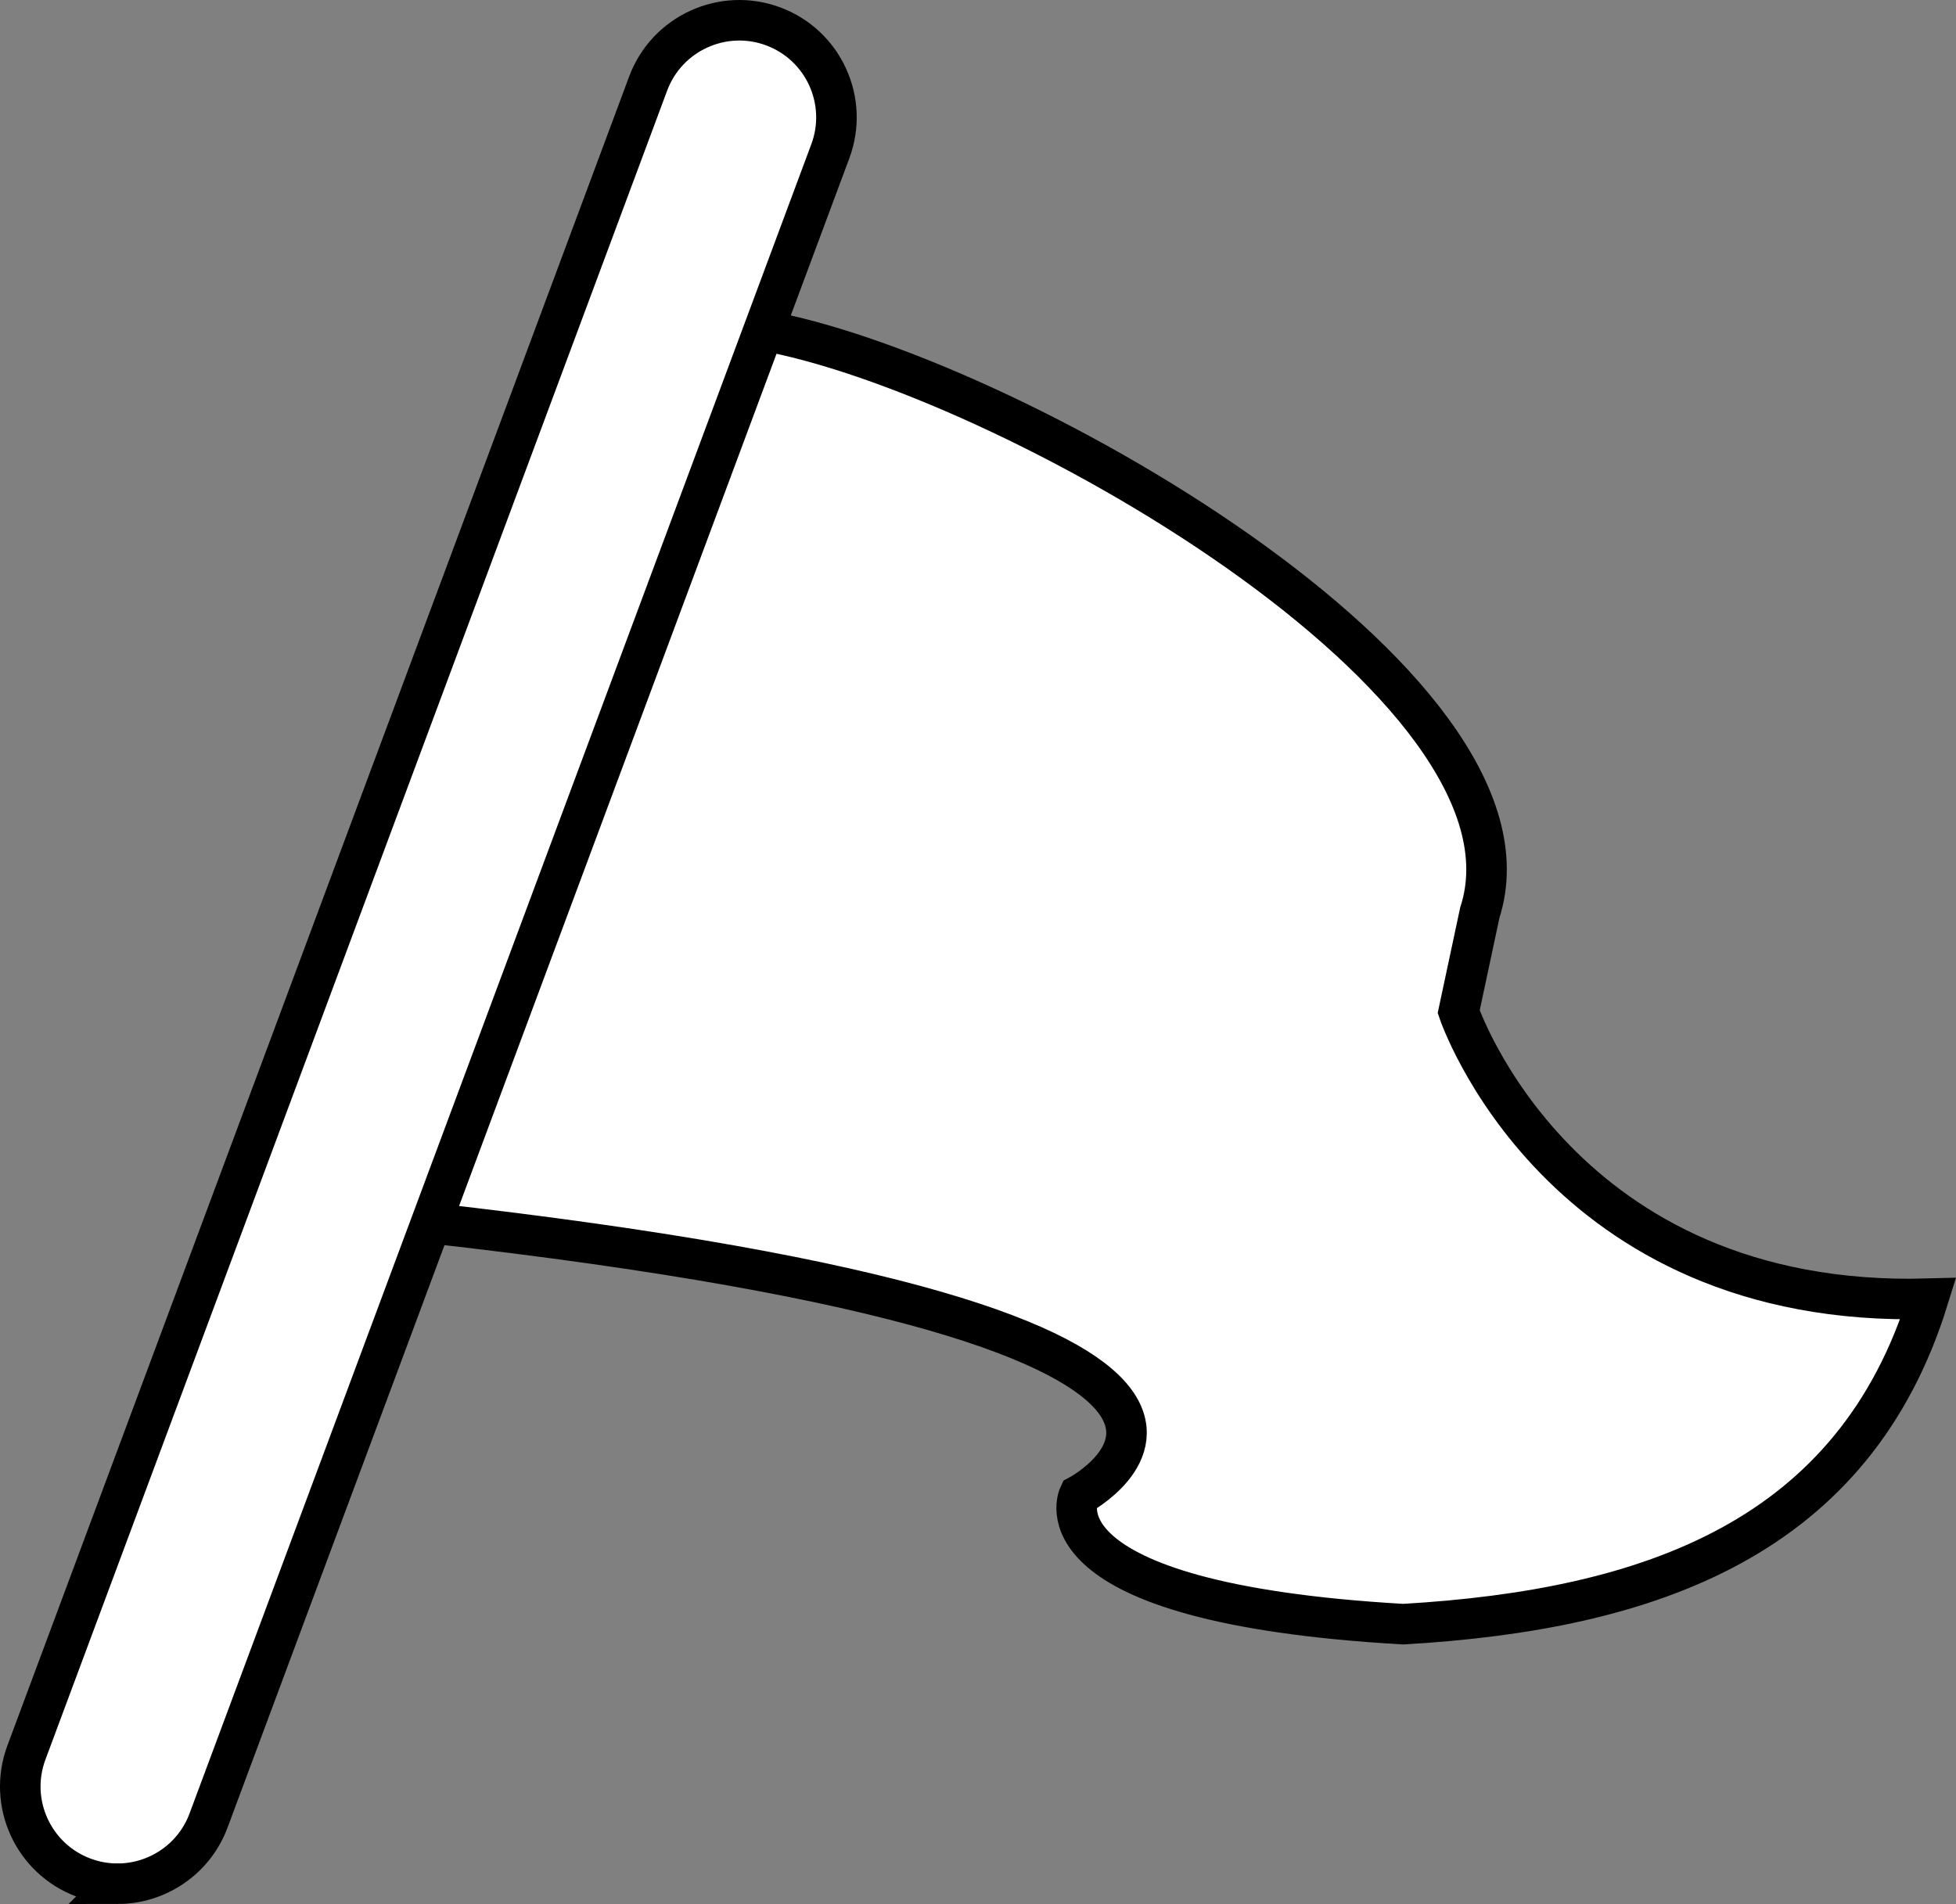 <?xml version="1.0" encoding="UTF-8"?>
<svg id="_レイヤー_2" data-name="レイヤー 2" xmlns="http://www.w3.org/2000/svg" viewBox="0 0 434.24 422.776">
  <rect x="0" y="0" width="434.24" height="422.776" fill="#808080" stroke="none"/>
  <defs>
    <style>
      .cls-1 {
        fill: #fff;
        stroke: #000;
        stroke-miterlimit: 10;
        stroke-width: 9px;
      }
    </style>
  </defs>
  <g id="_2" data-name="2">
    <g>
      <path class="cls-1" d="M168.924,73.29c53.317,9.237,175.996,78.656,159.6,129.375l-4.689,21.984s22.209,66.05,104.247,63.734c-16.411,53.022-61.431,69.053-116.558,72.254-83.275-4.787-71.988-28.61-71.988-28.61,0,0,68.703-36.499-144.439-60.49l73.827-198.247Z"/>
      <path class="cls-1" d="M26.09,418.276c-2.513,0-5.054-.435-7.539-1.362-11.16-4.155-16.846-16.579-12.69-27.754L143.898,18.541c4.17-11.175,16.621-16.818,27.739-12.69,11.175,4.155,16.86,16.579,12.69,27.754L46.304,404.225c-3.229,8.69-11.47,14.052-20.215,14.052Z"/>
    </g>
  </g>
</svg>